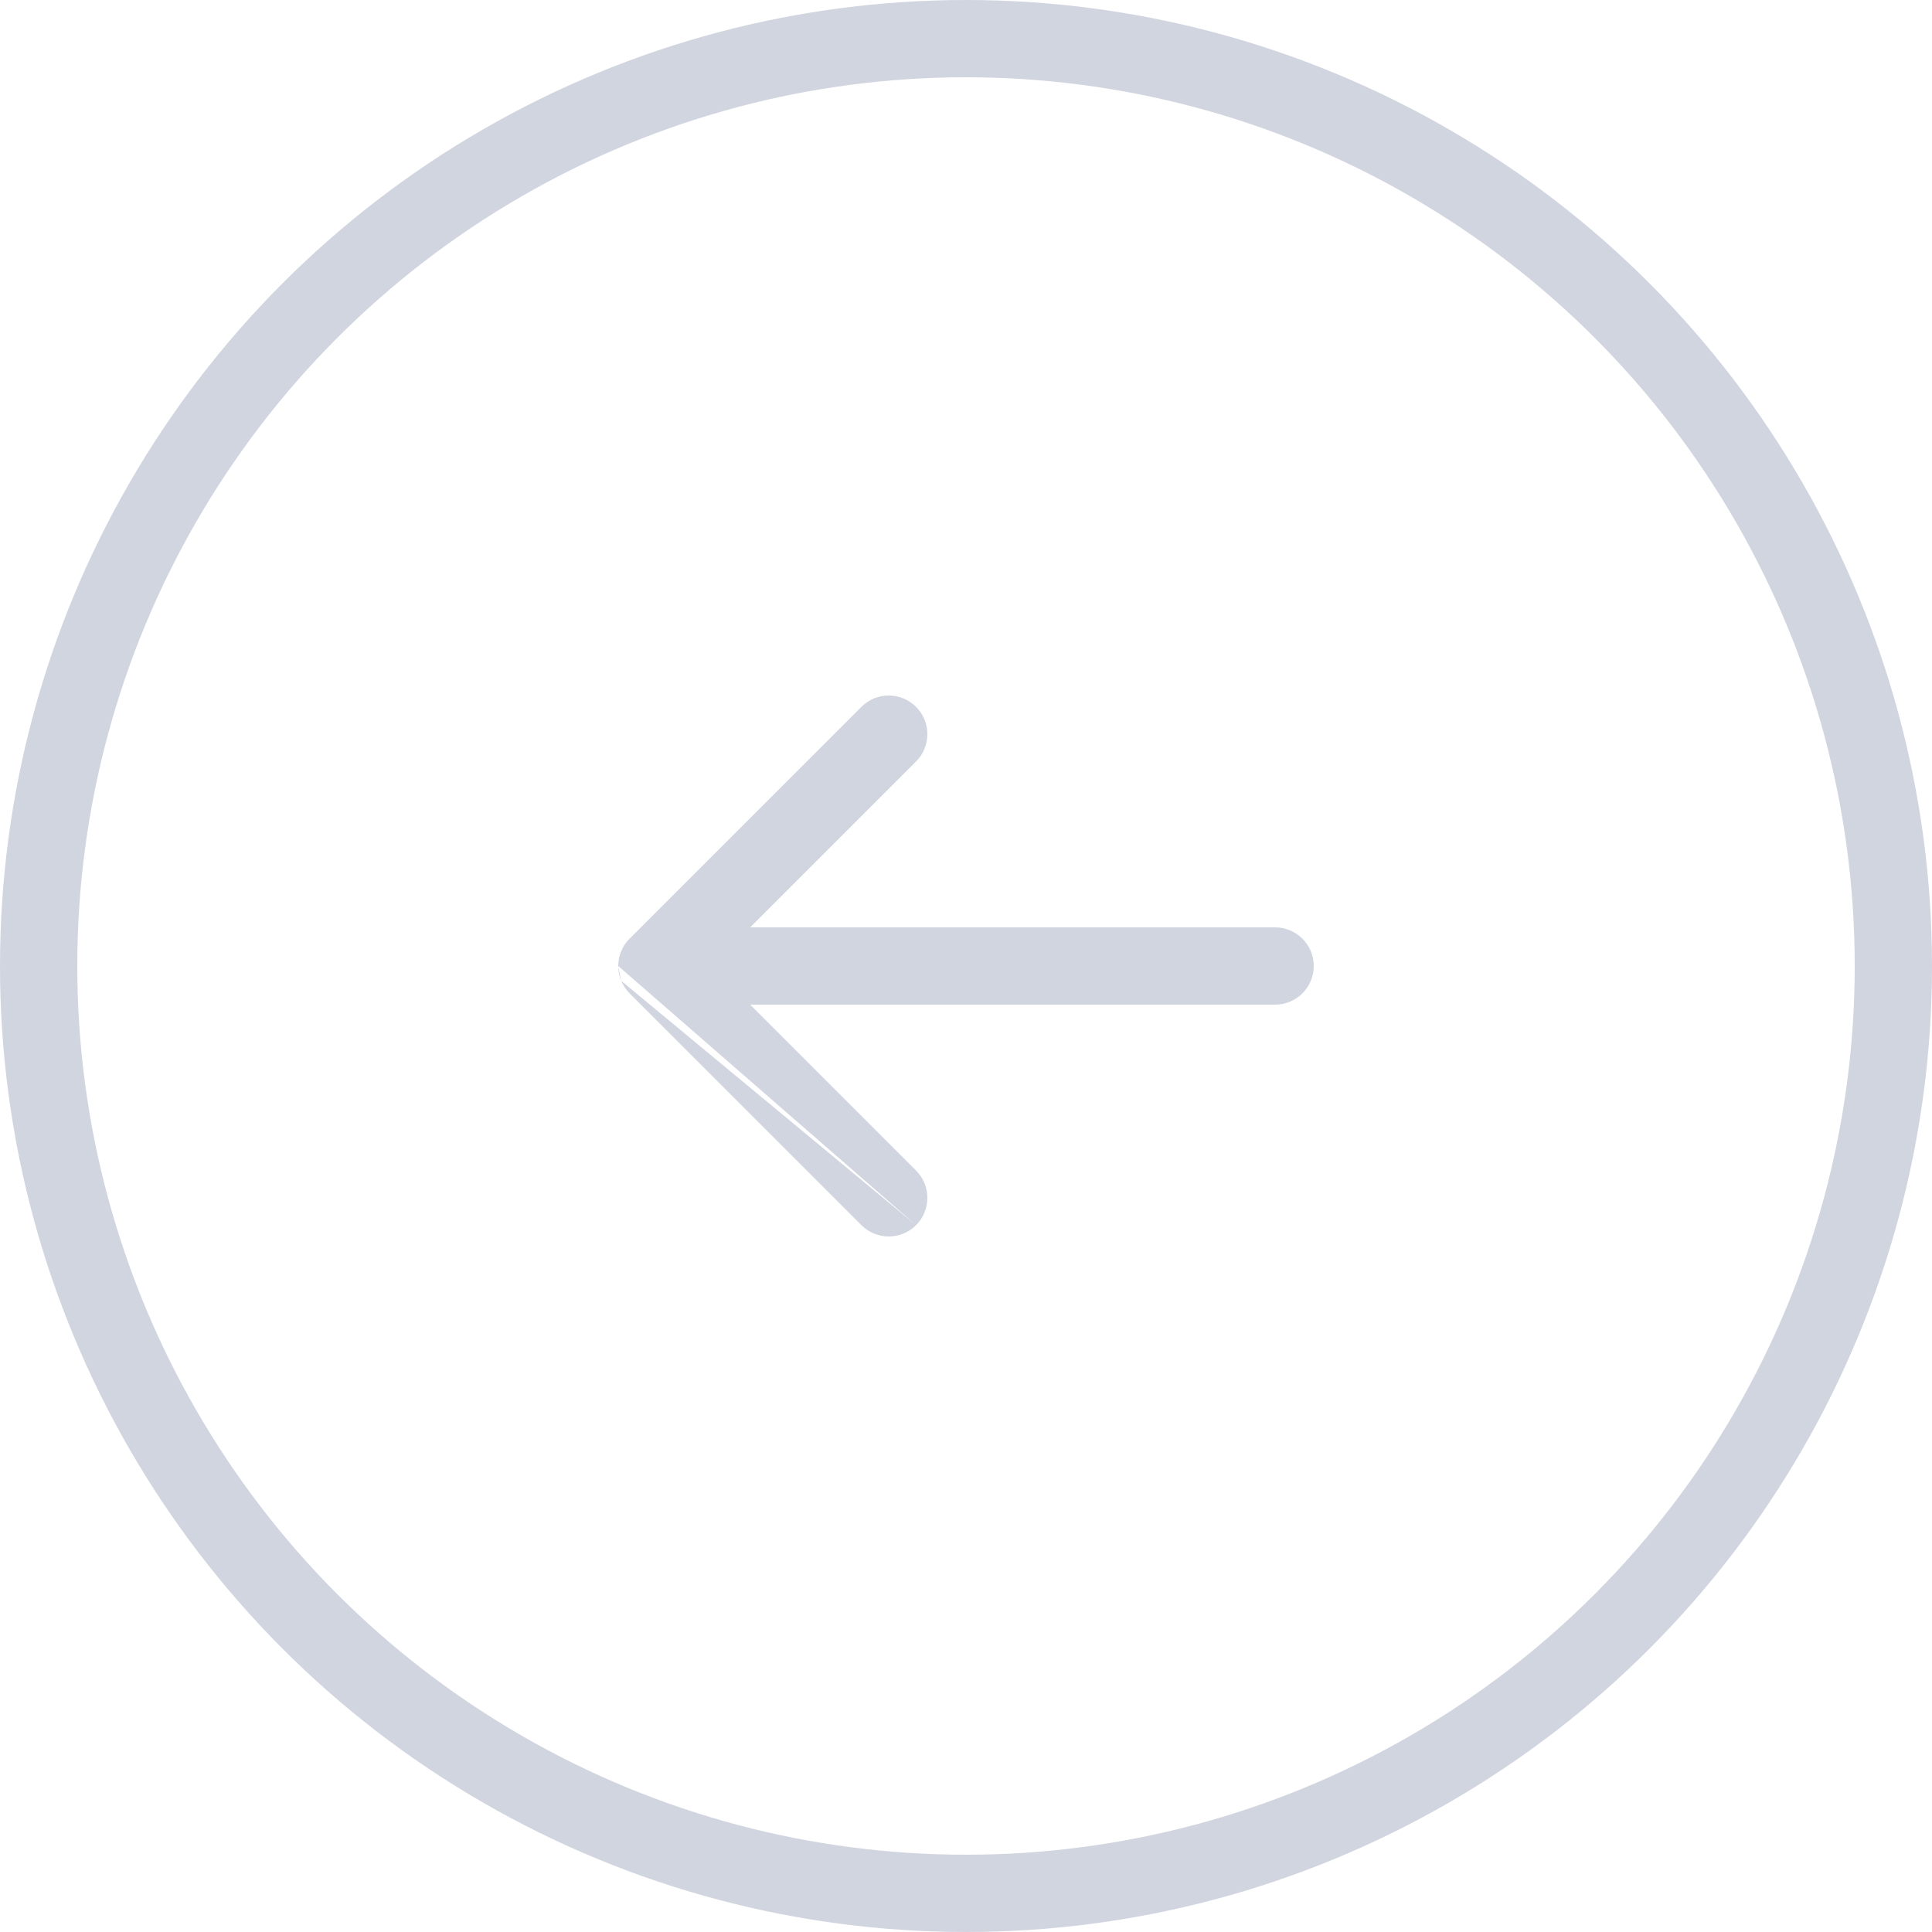 <svg xmlns="http://www.w3.org/2000/svg" width="50" height="50" viewBox="0 0 50 50" fill="none"><g opacity="0.5"><circle r="24" transform="matrix(-1 0 0 1 25 25)" stroke="#A4ABC1" stroke-width="2"></circle><path fill-rule="evenodd" clip-rule="evenodd" d="M23.707 31.707C24.098 31.317 24.098 30.683 23.707 30.293L19.414 26H33C33.552 26 34 25.552 34 25C34 24.448 33.552 24 33 24H19.414L23.707 19.707C24.098 19.317 24.098 18.683 23.707 18.293C23.317 17.902 22.683 17.902 22.293 18.293L16.293 24.293C16.11 24.476 16.013 24.712 16.001 24.952C16 24.968 16 24.984 16 25M16.076 25.383C16.125 25.501 16.197 25.611 16.293 25.707L22.293 31.707C22.683 32.098 23.317 32.098 23.707 31.707M16.076 25.383C16.028 25.268 16.001 25.142 16 25.009L16.076 25.383Z" fill="#A4ABC1"></path></g></svg>